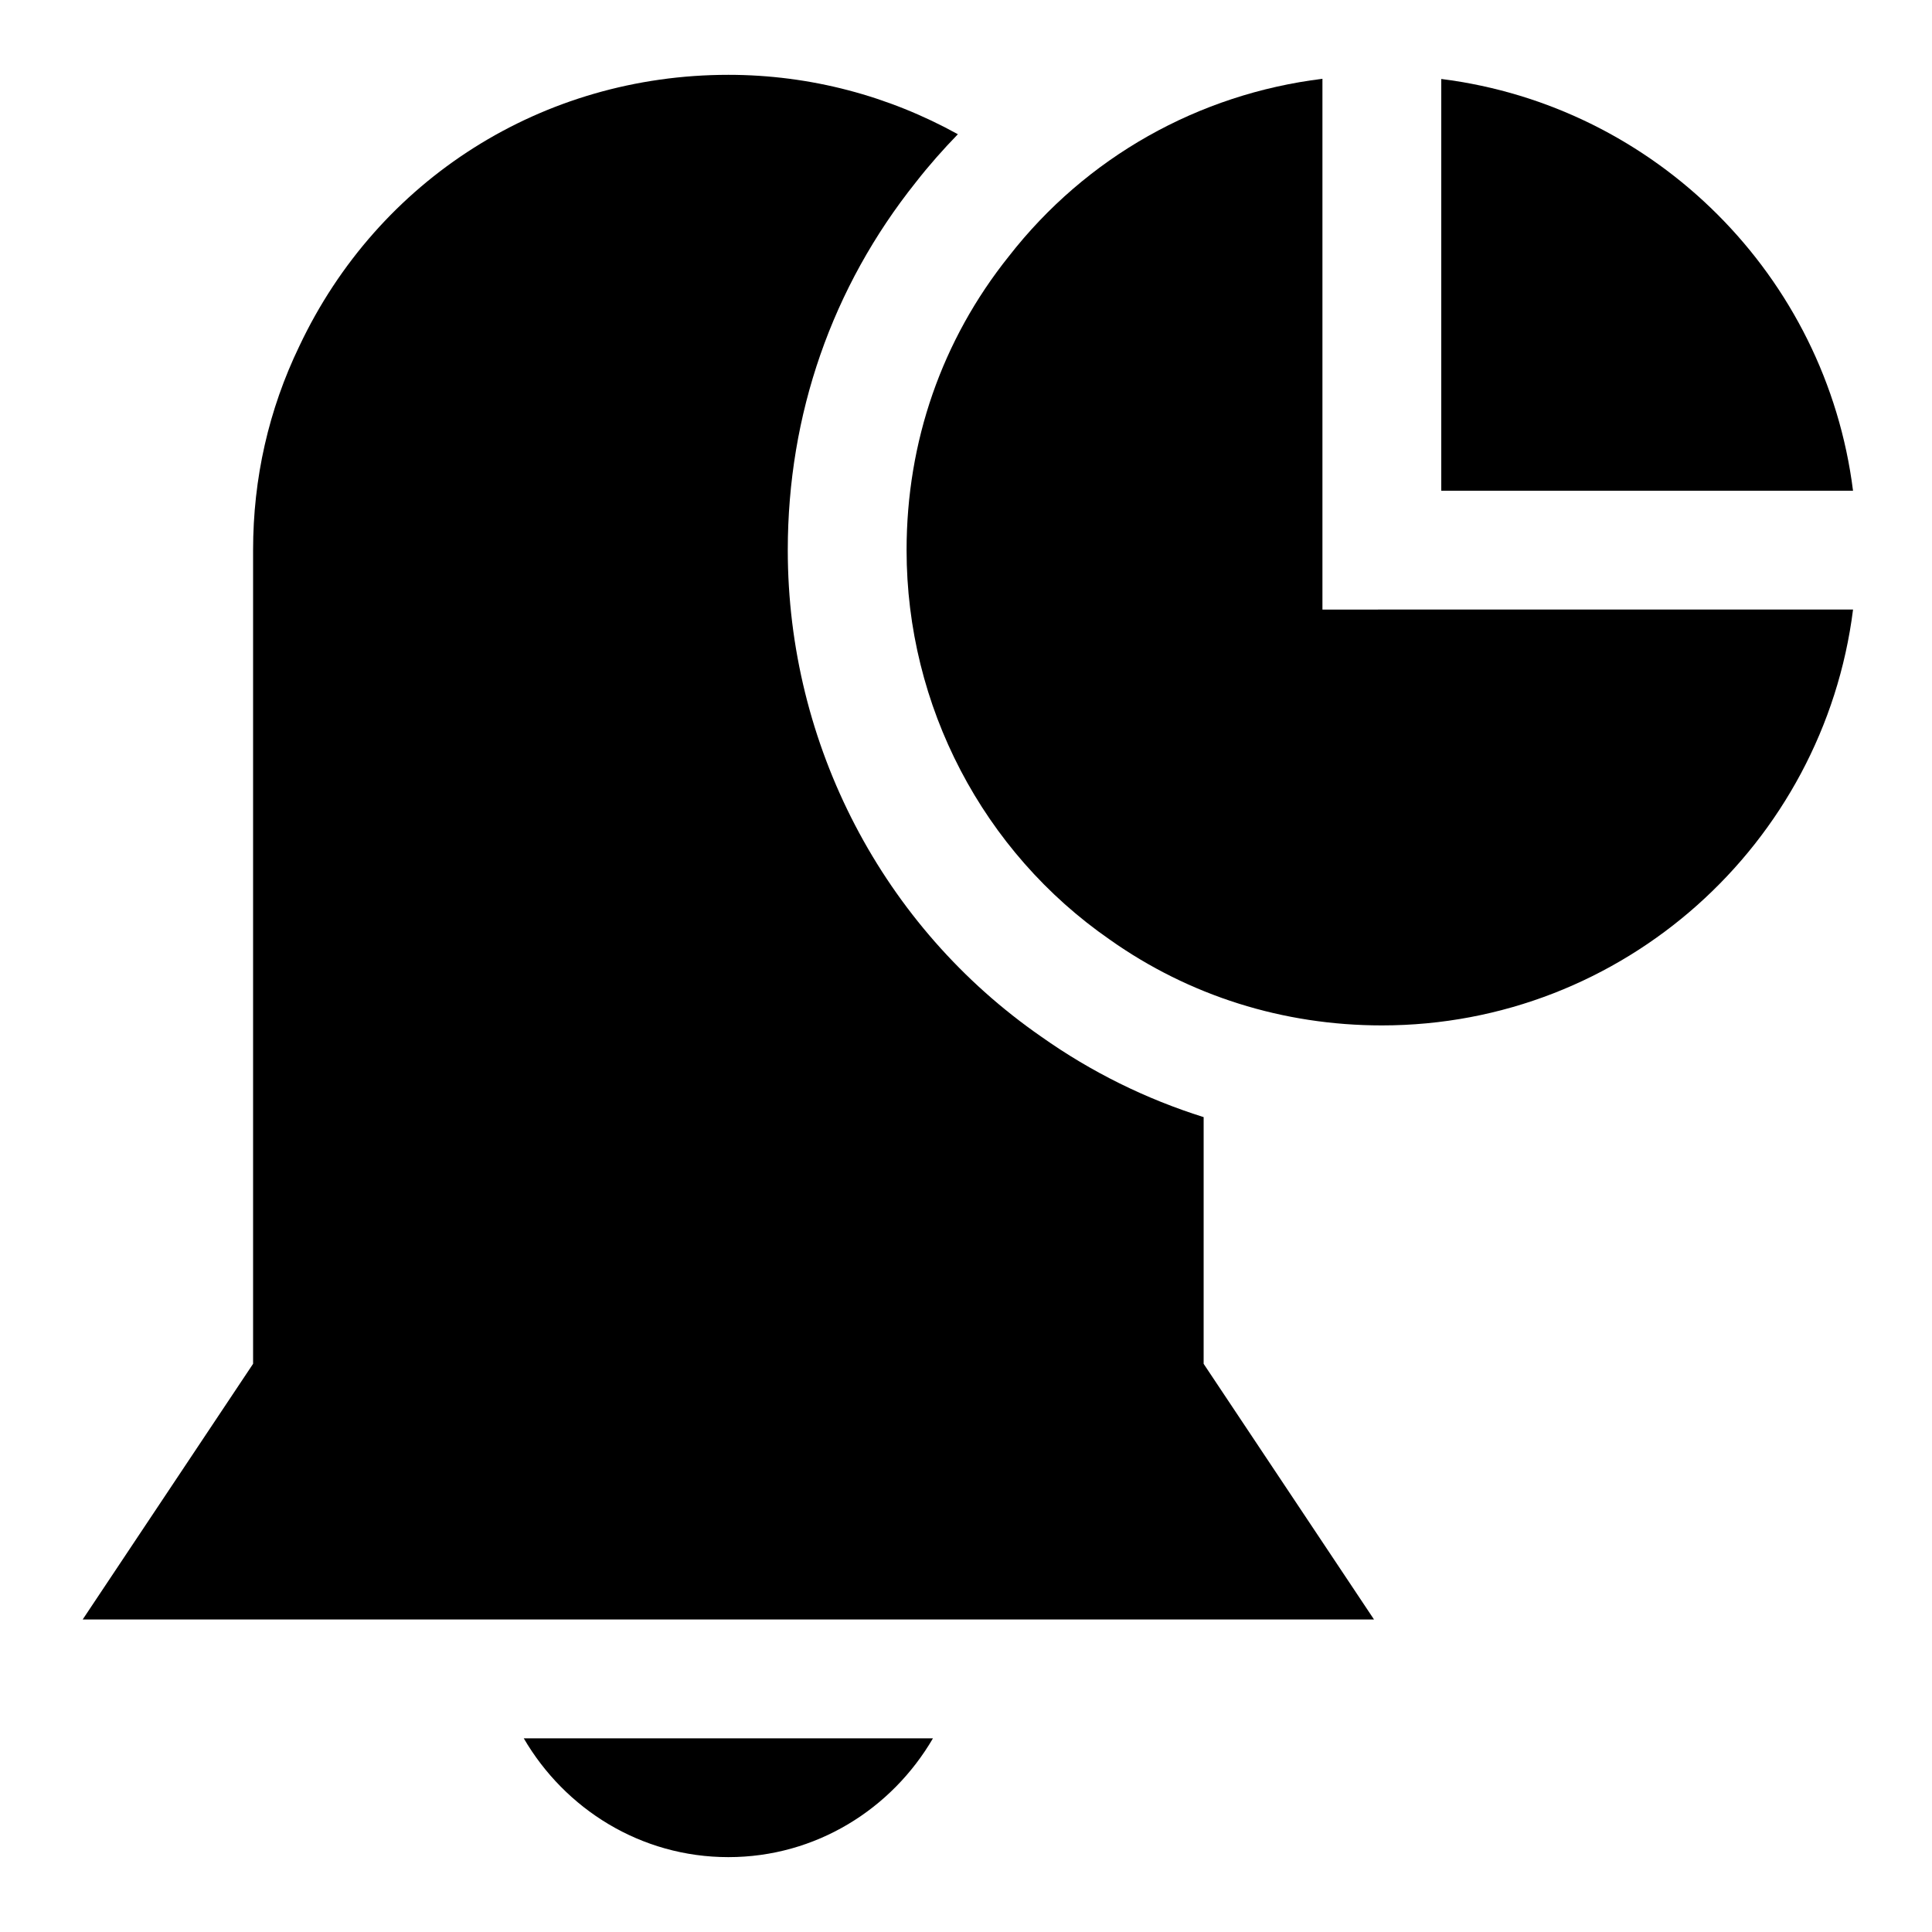 <?xml version="1.0" encoding="UTF-8"?>
<!-- Uploaded to: SVG Repo, www.svgrepo.com, Generator: SVG Repo Mixer Tools -->
<svg fill="#000000" width="800px" height="800px" version="1.1" viewBox="144 144 512 512" xmlns="http://www.w3.org/2000/svg">
 <g>
  <path d="m525.95 274.05h109.12c-7.144-56.867-52.25-101.98-109.12-109.12z"/>
  <path d="m494.46 305.54v-140.66c-32.875 4.062-62.613 20.719-83.145 47.09-17.711 22.156-27.062 49.078-27.062 77.824 0 41.281 20.199 79.902 53.875 103.23 21.004 14.863 45.926 22.719 72.078 22.719 64.109 0 117.07-48.176 124.87-110.21z"/>
  <path d="m462.98 440.05c-15.289-4.801-29.773-11.934-43.027-21.316-41.961-29.062-67.184-77.336-67.184-128.95 0-35.961 11.73-69.668 33.93-97.473 3.496-4.488 7.242-8.707 11.148-12.738-18.297-10.121-39.031-15.742-60.82-15.742-49.168 0-92.766 27.586-113.69 71.875-8.141 16.859-12.266 35.059-12.266 54.078v215.64l-45.156 67.75h342.21l-45.148-67.746z"/>
  <path d="m282.8 604.67c10.926 18.734 31.016 31.488 54.223 31.488 23.207 0 43.297-12.754 54.223-31.488z"/>
 </g>
</svg>